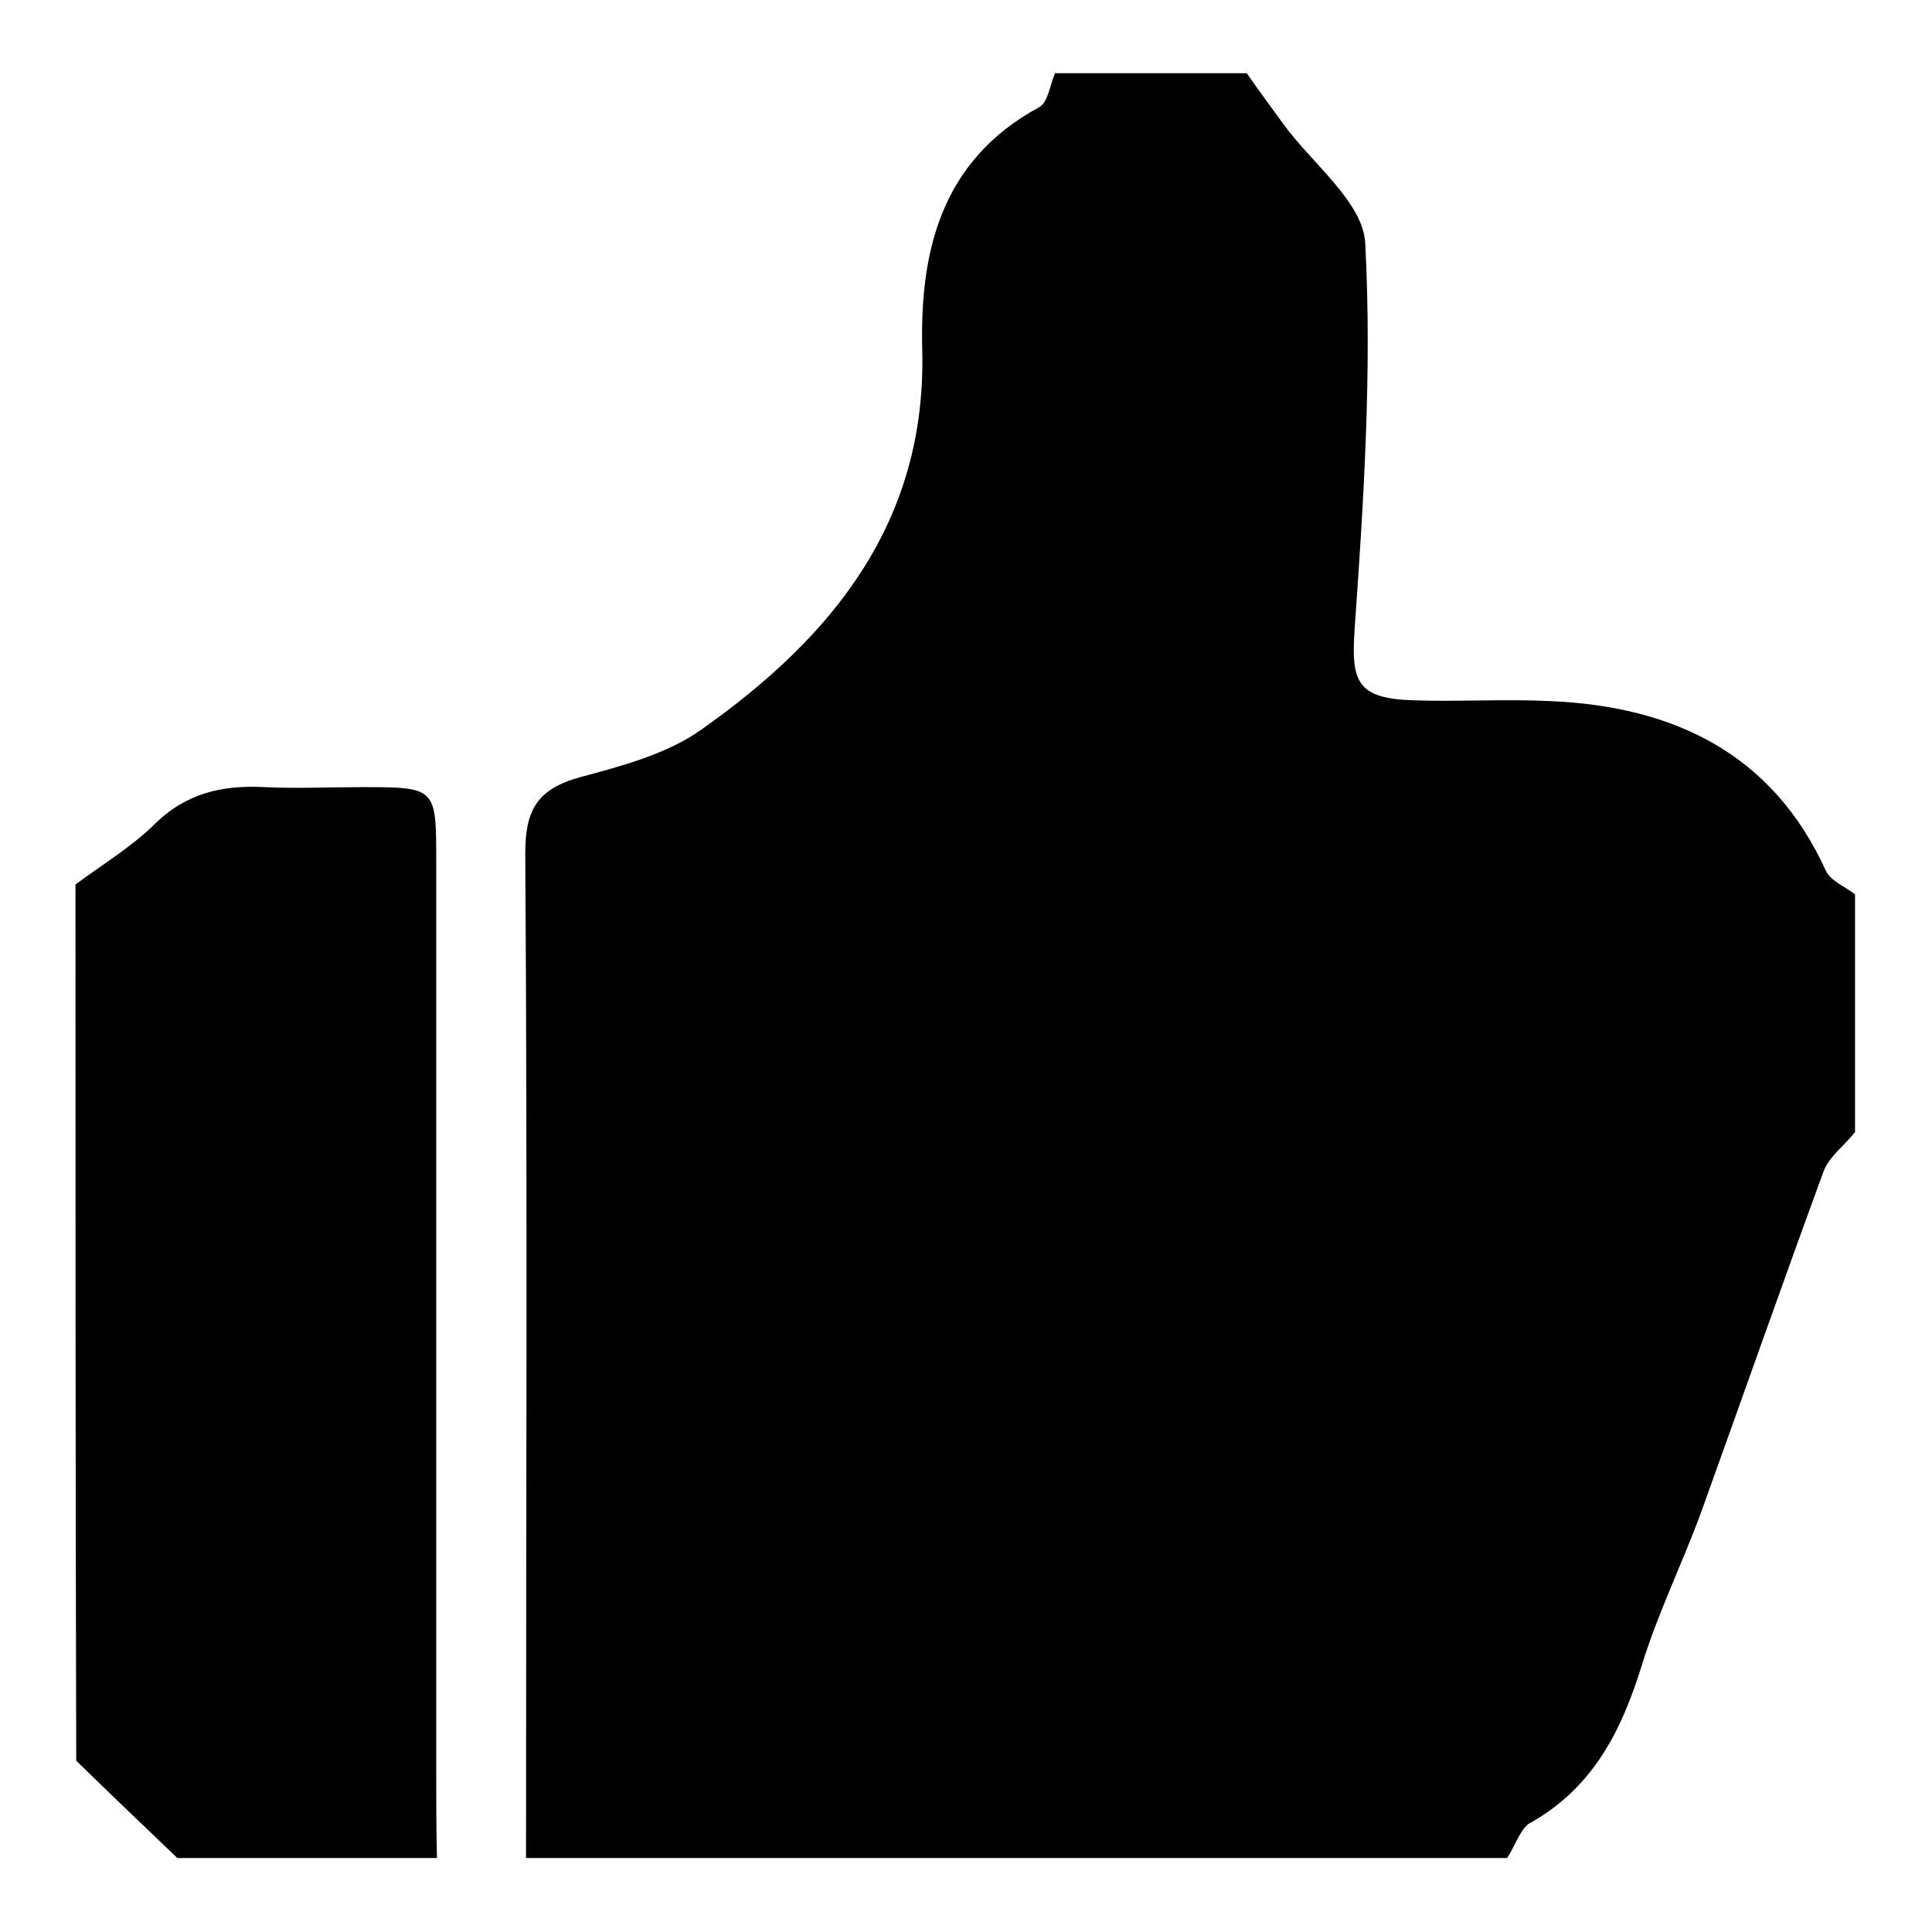 <?xml version="1.0" encoding="utf-8"?>
<!-- Svg Vector Icons : http://www.onlinewebfonts.com/icon -->
<!DOCTYPE svg PUBLIC "-//W3C//DTD SVG 1.1//EN" "http://www.w3.org/Graphics/SVG/1.1/DTD/svg11.dtd">
<svg version="1.1" xmlns="http://www.w3.org/2000/svg" xmlns:xlink="http://www.w3.org/1999/xlink" x="0px" y="0px" viewBox="0 0 256 256" enable-background="new 0 0 256 256" xml:space="preserve">
<g><g><path fill="#000000" d="M199.7,246.2c-43.3,0-86.6,0-130,0c0-44.4,0.2-88.7-0.1-133.1c0-5.7,1.5-8.5,7.2-10.1c5.6-1.5,11.6-3.1,16.1-6.3c17.6-12.4,29.9-27.7,29.3-50.4c-0.3-12.5,2.2-24.9,15.5-32.1c1.2-0.7,1.4-2.9,2.1-4.5c8.5,0,16.9,0,25.4,0c1.6,2.3,3.3,4.6,4.9,6.8c3.8,5.2,10.5,10.3,10.8,15.7c0.9,17-0.2,34.1-1.4,51.1c-0.5,7.1,0.3,9.3,8,9.5c5.9,0.2,11.9-0.2,17.9,0.1c16.6,0.7,29.5,7.1,36.5,22.4c0.6,1.4,2.6,2.2,3.9,3.2c0,10.5,0,21,0,31.5c-1.4,1.8-3.5,3.3-4.2,5.3c-5.5,15-10.8,30.1-16.2,45.1c-2.5,6.8-5.7,13.3-7.8,20.1c-2.7,8.7-6.4,16.4-15.1,21.2C201.3,242.7,200.7,244.7,199.7,246.2z"/><path fill="#000000" d="M10,117.2c3.5-2.6,7.3-4.9,10.4-7.9c4.2-4.2,9-5.3,14.7-5c4.2,0.2,8.5,0,12.7,0c9.9,0,10,0,10,9.5c0,40.1,0,80.1,0,120.2c0,4,0,8.1,0.1,12.2c-11.5,0-22.9,0-34.4,0c-4.5-4.3-9-8.6-13.4-12.9C10,194.6,10,155.9,10,117.2z"/></g></g>
</svg>